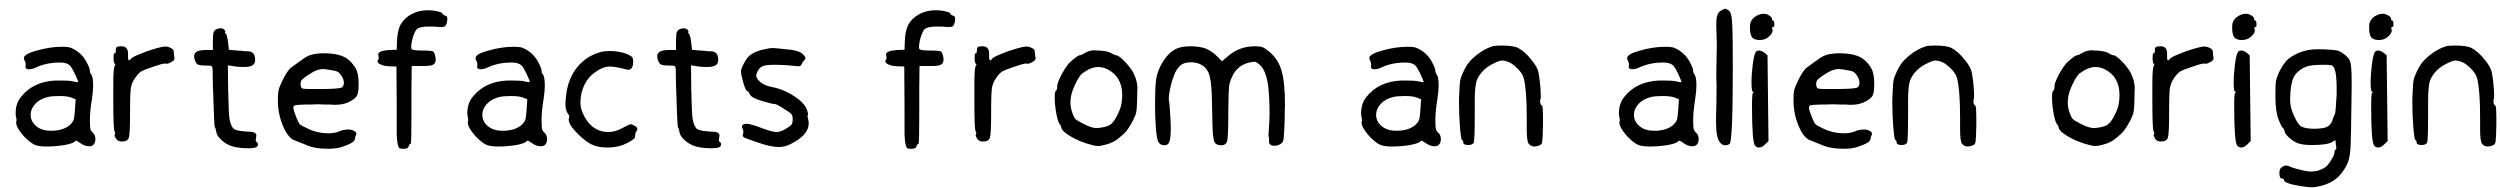 <svg width="120" height="9" viewBox="0 0 120 9" fill="none" xmlns="http://www.w3.org/2000/svg">
<path d="M3.415 4.681C3.295 4.633 3.103 4.609 2.839 4.609C2.607 4.609 2.423 4.625 2.287 4.657C2.031 4.721 1.831 4.833 1.687 4.993C1.543 5.153 1.471 5.325 1.471 5.509C1.471 5.773 1.603 5.985 1.867 6.145C2.019 6.233 2.211 6.277 2.443 6.277C2.851 6.277 3.163 6.177 3.379 5.977C3.459 5.897 3.511 5.821 3.535 5.749C3.559 5.677 3.579 5.525 3.595 5.293L3.631 4.765L3.415 4.681ZM1.147 2.785C1.147 2.657 1.355 2.537 1.771 2.425C2.195 2.305 2.595 2.245 2.971 2.245C3.195 2.245 3.347 2.265 3.427 2.305C3.755 2.449 3.999 2.677 4.159 2.989C4.263 3.181 4.315 3.317 4.315 3.397C4.315 3.469 4.335 3.525 4.375 3.565C4.439 3.645 4.471 3.825 4.471 4.105C4.471 4.289 4.451 4.509 4.411 4.765C4.347 5.149 4.315 5.485 4.315 5.773C4.315 5.981 4.323 6.121 4.339 6.193C4.355 6.257 4.395 6.317 4.459 6.373C4.539 6.445 4.579 6.545 4.579 6.673C4.579 6.785 4.551 6.873 4.495 6.937C4.447 6.993 4.375 7.021 4.279 7.021C4.135 7.021 3.991 6.969 3.847 6.865C3.711 6.761 3.631 6.729 3.607 6.769C3.567 6.841 3.399 6.905 3.103 6.961C2.807 7.009 2.515 7.033 2.227 7.033C2.059 7.033 1.923 7.021 1.819 6.997C1.627 6.965 1.403 6.813 1.147 6.541C0.899 6.261 0.775 6.041 0.775 5.881C0.775 5.873 0.775 5.861 0.775 5.845L0.787 5.821C0.803 5.789 0.795 5.705 0.763 5.569C0.755 5.545 0.751 5.501 0.751 5.437C0.751 5.125 0.835 4.865 1.003 4.657C1.395 4.161 1.951 3.897 2.671 3.865H2.911C3.191 3.865 3.379 3.877 3.475 3.901C3.547 3.917 3.607 3.929 3.655 3.937C3.711 3.945 3.743 3.945 3.751 3.937C3.751 3.897 3.695 3.757 3.583 3.517C3.495 3.341 3.427 3.225 3.379 3.169C3.331 3.113 3.259 3.069 3.163 3.037C3.091 3.013 2.995 3.001 2.875 3.001C2.443 3.001 2.059 3.081 1.723 3.241C1.603 3.297 1.491 3.325 1.387 3.325C1.275 3.325 1.219 3.281 1.219 3.193L1.231 3.169C1.231 3.153 1.231 3.141 1.231 3.133C1.239 3.061 1.227 2.997 1.195 2.941C1.163 2.885 1.147 2.833 1.147 2.785ZM5.558 2.449C5.558 2.345 5.574 2.281 5.606 2.257C5.638 2.233 5.714 2.221 5.834 2.221C6.042 2.221 6.146 2.341 6.146 2.581V2.665C6.138 2.817 6.154 2.893 6.194 2.893C6.218 2.901 6.246 2.881 6.278 2.833C6.31 2.777 6.446 2.701 6.686 2.605C6.926 2.501 7.186 2.409 7.466 2.329C7.682 2.265 7.842 2.233 7.946 2.233C8.018 2.233 8.086 2.249 8.15 2.281C8.278 2.329 8.342 2.397 8.342 2.485C8.342 2.533 8.346 2.593 8.354 2.665C8.37 2.729 8.378 2.769 8.378 2.785C8.378 2.865 8.326 2.929 8.222 2.977C8.086 3.057 7.994 3.081 7.946 3.049H7.922C7.834 3.049 7.642 3.101 7.346 3.205C7.058 3.301 6.866 3.377 6.77 3.433C6.674 3.497 6.578 3.601 6.482 3.745C6.386 3.881 6.322 4.025 6.29 4.177C6.258 4.281 6.242 4.725 6.242 5.509C6.242 6.117 6.222 6.485 6.182 6.613C6.142 6.733 6.03 6.793 5.846 6.793C5.71 6.793 5.614 6.741 5.558 6.637C5.502 6.533 5.486 6.469 5.51 6.445C5.542 6.413 5.538 6.365 5.498 6.301C5.458 6.237 5.438 5.749 5.438 4.837V4.021C5.438 3.501 5.462 3.213 5.51 3.157C5.542 3.117 5.542 3.085 5.51 3.061C5.47 3.037 5.45 2.941 5.45 2.773C5.45 2.621 5.466 2.549 5.498 2.557C5.522 2.573 5.538 2.561 5.546 2.521C5.554 2.497 5.558 2.473 5.558 2.449ZM10.41 1.393C10.482 1.369 10.542 1.357 10.59 1.357C10.67 1.357 10.734 1.385 10.782 1.441C10.822 1.489 10.83 1.521 10.806 1.537C10.798 1.545 10.794 1.553 10.794 1.561C10.802 1.569 10.818 1.589 10.842 1.621C10.882 1.661 10.918 1.805 10.95 2.053L10.986 2.389L11.358 2.425C11.414 2.425 11.482 2.429 11.562 2.437C11.642 2.445 11.714 2.453 11.778 2.461C11.842 2.461 11.886 2.461 11.91 2.461C12.022 2.469 12.102 2.501 12.15 2.557C12.206 2.613 12.238 2.709 12.246 2.845C12.254 2.989 12.206 3.089 12.102 3.145C12.022 3.193 11.878 3.217 11.67 3.217C11.486 3.217 11.314 3.201 11.154 3.169L10.938 3.133L10.95 4.273C10.966 5.089 10.99 5.577 11.022 5.737C11.07 5.985 11.146 6.141 11.25 6.205C11.362 6.269 11.618 6.309 12.018 6.325C12.21 6.333 12.306 6.397 12.306 6.517C12.306 6.525 12.302 6.537 12.294 6.553C12.294 6.569 12.294 6.585 12.294 6.601C12.262 6.713 12.27 6.785 12.318 6.817C12.374 6.849 12.394 6.897 12.378 6.961C12.37 7.017 12.33 7.057 12.258 7.081C12.186 7.105 12.078 7.117 11.934 7.117C11.534 7.117 11.226 7.069 11.01 6.973C10.85 6.901 10.71 6.805 10.59 6.685C10.47 6.565 10.402 6.453 10.386 6.349C10.37 6.229 10.346 6.149 10.314 6.109C10.298 6.085 10.282 5.853 10.266 5.413C10.25 4.965 10.234 4.509 10.218 4.045C10.21 3.581 10.206 3.337 10.206 3.313C10.198 3.233 10.178 3.185 10.146 3.169C10.114 3.153 10.014 3.145 9.846 3.145C9.662 3.145 9.538 3.125 9.474 3.085C9.418 3.045 9.37 2.953 9.33 2.809C9.322 2.777 9.318 2.737 9.318 2.689C9.318 2.497 9.502 2.401 9.87 2.401H10.218V1.981C10.218 1.765 10.23 1.621 10.254 1.549C10.278 1.477 10.33 1.425 10.41 1.393ZM16.061 3.397C15.781 3.341 15.593 3.313 15.497 3.313C15.441 3.313 15.369 3.325 15.281 3.349C15.153 3.381 14.989 3.465 14.789 3.601C14.589 3.729 14.477 3.825 14.453 3.889C14.421 3.977 14.417 4.061 14.441 4.141C14.449 4.181 14.461 4.209 14.477 4.225C14.493 4.241 14.529 4.253 14.585 4.261C14.649 4.269 14.749 4.273 14.885 4.273H15.353C15.889 4.273 16.229 4.253 16.373 4.213C16.461 4.181 16.505 4.101 16.505 3.973C16.505 3.853 16.461 3.733 16.373 3.613C16.293 3.485 16.189 3.413 16.061 3.397ZM14.981 2.617C15.165 2.577 15.349 2.557 15.533 2.557C16.101 2.557 16.505 2.665 16.745 2.881C16.857 2.977 16.961 3.101 17.057 3.253C17.161 3.421 17.213 3.673 17.213 4.009V4.105C17.213 4.345 17.181 4.517 17.117 4.621C17.053 4.717 16.913 4.817 16.697 4.921C16.513 4.993 16.325 5.029 16.133 5.029C16.109 5.029 16.061 5.029 15.989 5.029C15.925 5.021 15.873 5.017 15.833 5.017C15.777 5.017 15.685 5.017 15.557 5.017C15.429 5.009 15.325 5.005 15.245 5.005C15.165 5.005 15.057 5.009 14.921 5.017C14.793 5.017 14.705 5.017 14.657 5.017C14.385 5.025 14.221 5.037 14.165 5.053C14.109 5.069 14.081 5.109 14.081 5.173C14.081 5.245 14.129 5.401 14.225 5.641C14.289 5.801 14.345 5.909 14.393 5.965C14.449 6.013 14.573 6.081 14.765 6.169C15.069 6.321 15.401 6.397 15.761 6.397C15.961 6.397 16.129 6.369 16.265 6.313C16.409 6.249 16.557 6.217 16.709 6.217C16.813 6.217 16.905 6.237 16.985 6.277C17.065 6.317 17.105 6.365 17.105 6.421C17.105 6.445 17.101 6.461 17.093 6.469C17.069 6.517 17.049 6.585 17.033 6.673C17.033 6.793 16.821 6.921 16.397 7.057C16.229 7.113 16.009 7.141 15.737 7.141C15.297 7.141 14.933 7.073 14.645 6.937C14.437 6.849 14.277 6.785 14.165 6.745C13.949 6.681 13.757 6.453 13.589 6.061C13.421 5.669 13.337 5.249 13.337 4.801C13.337 4.585 13.349 4.425 13.373 4.321C13.397 4.217 13.461 4.061 13.565 3.853C13.717 3.533 13.861 3.325 13.997 3.229C14.037 3.197 14.113 3.141 14.225 3.061C14.345 2.973 14.429 2.913 14.477 2.881C14.653 2.745 14.821 2.657 14.981 2.617ZM19.75 4.201V5.401C19.75 6.401 19.738 6.901 19.714 6.901C19.674 6.901 19.642 6.941 19.618 7.021C19.594 7.101 19.522 7.141 19.402 7.141H19.342C19.262 7.141 19.206 7.133 19.174 7.117C19.142 7.093 19.114 7.029 19.09 6.925C19.066 6.821 19.05 6.657 19.042 6.433C19.042 6.209 19.042 5.901 19.042 5.509C19.042 5.341 19.042 5.209 19.042 5.113L19.03 3.193L18.67 3.181C18.51 3.173 18.378 3.145 18.274 3.097C18.17 3.049 18.118 2.997 18.118 2.941C18.118 2.933 18.126 2.913 18.142 2.881C18.182 2.841 18.19 2.777 18.166 2.689C18.158 2.673 18.154 2.649 18.154 2.617C18.154 2.497 18.326 2.425 18.67 2.401L19.042 2.389L19.054 2.041C19.062 1.673 19.118 1.389 19.222 1.189C19.334 0.981 19.514 0.809 19.762 0.673C19.994 0.553 20.246 0.493 20.518 0.493C20.718 0.493 20.89 0.513 21.034 0.553C21.178 0.585 21.25 0.625 21.25 0.673C21.25 0.697 21.294 0.725 21.382 0.757C21.462 0.773 21.49 0.849 21.466 0.985C21.45 1.105 21.422 1.189 21.382 1.237C21.35 1.277 21.29 1.297 21.202 1.297H21.118C20.982 1.281 20.81 1.273 20.602 1.273C20.29 1.273 20.09 1.317 20.002 1.405C19.946 1.461 19.886 1.585 19.822 1.777C19.766 1.969 19.738 2.129 19.738 2.257C19.738 2.297 19.742 2.325 19.75 2.341C19.766 2.397 19.93 2.425 20.242 2.425C20.562 2.425 20.746 2.441 20.794 2.473C20.834 2.505 20.87 2.593 20.902 2.737C20.91 2.769 20.914 2.813 20.914 2.869C20.914 2.981 20.87 3.061 20.782 3.109C20.702 3.149 20.55 3.169 20.326 3.169H20.23H19.762L19.75 4.201ZM25.095 4.681C24.975 4.633 24.783 4.609 24.519 4.609C24.287 4.609 24.103 4.625 23.967 4.657C23.711 4.721 23.511 4.833 23.367 4.993C23.223 5.153 23.151 5.325 23.151 5.509C23.151 5.773 23.283 5.985 23.547 6.145C23.699 6.233 23.891 6.277 24.123 6.277C24.531 6.277 24.843 6.177 25.059 5.977C25.139 5.897 25.191 5.821 25.215 5.749C25.239 5.677 25.259 5.525 25.275 5.293L25.311 4.765L25.095 4.681ZM22.827 2.785C22.827 2.657 23.035 2.537 23.451 2.425C23.875 2.305 24.275 2.245 24.651 2.245C24.875 2.245 25.027 2.265 25.107 2.305C25.435 2.449 25.679 2.677 25.839 2.989C25.943 3.181 25.995 3.317 25.995 3.397C25.995 3.469 26.015 3.525 26.055 3.565C26.119 3.645 26.151 3.825 26.151 4.105C26.151 4.289 26.131 4.509 26.091 4.765C26.027 5.149 25.995 5.485 25.995 5.773C25.995 5.981 26.003 6.121 26.019 6.193C26.035 6.257 26.075 6.317 26.139 6.373C26.219 6.445 26.259 6.545 26.259 6.673C26.259 6.785 26.231 6.873 26.175 6.937C26.127 6.993 26.055 7.021 25.959 7.021C25.815 7.021 25.671 6.969 25.527 6.865C25.391 6.761 25.311 6.729 25.287 6.769C25.247 6.841 25.079 6.905 24.783 6.961C24.487 7.009 24.195 7.033 23.907 7.033C23.739 7.033 23.603 7.021 23.499 6.997C23.307 6.965 23.083 6.813 22.827 6.541C22.579 6.261 22.455 6.041 22.455 5.881C22.455 5.873 22.455 5.861 22.455 5.845L22.467 5.821C22.483 5.789 22.475 5.705 22.443 5.569C22.435 5.545 22.431 5.501 22.431 5.437C22.431 5.125 22.515 4.865 22.683 4.657C23.075 4.161 23.631 3.897 24.351 3.865H24.591C24.871 3.865 25.059 3.877 25.155 3.901C25.227 3.917 25.287 3.929 25.335 3.937C25.391 3.945 25.423 3.945 25.431 3.937C25.431 3.897 25.375 3.757 25.263 3.517C25.175 3.341 25.107 3.225 25.059 3.169C25.011 3.113 24.939 3.069 24.843 3.037C24.771 3.013 24.675 3.001 24.555 3.001C24.123 3.001 23.739 3.081 23.403 3.241C23.283 3.297 23.171 3.325 23.067 3.325C22.955 3.325 22.899 3.281 22.899 3.193L22.911 3.169C22.911 3.153 22.911 3.141 22.911 3.133C22.919 3.061 22.907 2.997 22.875 2.941C22.843 2.885 22.827 2.833 22.827 2.785ZM28.833 2.497C28.937 2.465 29.081 2.449 29.265 2.449C29.585 2.449 29.873 2.501 30.129 2.605C30.249 2.661 30.321 2.709 30.345 2.749C30.377 2.781 30.393 2.845 30.393 2.941C30.393 3.213 30.313 3.349 30.153 3.349C30.145 3.349 30.133 3.349 30.117 3.349C30.101 3.341 30.089 3.337 30.081 3.337C29.721 3.241 29.453 3.193 29.277 3.193C29.053 3.193 28.809 3.289 28.545 3.481C28.337 3.625 28.169 3.829 28.041 4.093C27.921 4.357 27.861 4.625 27.861 4.897C27.861 5.073 27.889 5.229 27.945 5.365C28.065 5.669 28.233 5.909 28.449 6.085C28.673 6.253 28.921 6.337 29.193 6.337C29.425 6.337 29.653 6.273 29.877 6.145C30.093 6.025 30.229 5.965 30.285 5.965C30.325 5.965 30.397 5.997 30.501 6.061C30.597 6.125 30.621 6.193 30.573 6.265C30.517 6.321 30.489 6.405 30.489 6.517C30.489 6.581 30.465 6.633 30.417 6.673C30.377 6.713 30.281 6.773 30.129 6.853C29.849 7.005 29.517 7.081 29.133 7.081C28.917 7.081 28.725 7.053 28.557 6.997C28.309 6.917 28.037 6.729 27.741 6.433C27.445 6.137 27.297 5.905 27.297 5.737C27.297 5.705 27.301 5.685 27.309 5.677C27.341 5.605 27.329 5.537 27.273 5.473C27.185 5.369 27.141 5.209 27.141 4.993C27.141 4.873 27.153 4.729 27.177 4.561C27.233 4.049 27.405 3.609 27.693 3.241C27.989 2.873 28.369 2.625 28.833 2.497ZM32.64 1.393C32.712 1.369 32.772 1.357 32.82 1.357C32.9 1.357 32.964 1.385 33.012 1.441C33.052 1.489 33.06 1.521 33.036 1.537C33.028 1.545 33.024 1.553 33.024 1.561C33.032 1.569 33.048 1.589 33.072 1.621C33.112 1.661 33.148 1.805 33.18 2.053L33.216 2.389L33.588 2.425C33.644 2.425 33.712 2.429 33.792 2.437C33.872 2.445 33.944 2.453 34.008 2.461C34.072 2.461 34.116 2.461 34.14 2.461C34.252 2.469 34.332 2.501 34.38 2.557C34.436 2.613 34.468 2.709 34.476 2.845C34.484 2.989 34.436 3.089 34.332 3.145C34.252 3.193 34.108 3.217 33.9 3.217C33.716 3.217 33.544 3.201 33.384 3.169L33.168 3.133L33.18 4.273C33.196 5.089 33.22 5.577 33.252 5.737C33.3 5.985 33.376 6.141 33.48 6.205C33.592 6.269 33.848 6.309 34.248 6.325C34.44 6.333 34.536 6.397 34.536 6.517C34.536 6.525 34.532 6.537 34.524 6.553C34.524 6.569 34.524 6.585 34.524 6.601C34.492 6.713 34.5 6.785 34.548 6.817C34.604 6.849 34.624 6.897 34.608 6.961C34.6 7.017 34.56 7.057 34.488 7.081C34.416 7.105 34.308 7.117 34.164 7.117C33.764 7.117 33.456 7.069 33.24 6.973C33.08 6.901 32.94 6.805 32.82 6.685C32.7 6.565 32.632 6.453 32.616 6.349C32.6 6.229 32.576 6.149 32.544 6.109C32.528 6.085 32.512 5.853 32.496 5.413C32.48 4.965 32.464 4.509 32.448 4.045C32.44 3.581 32.436 3.337 32.436 3.313C32.428 3.233 32.408 3.185 32.376 3.169C32.344 3.153 32.244 3.145 32.076 3.145C31.892 3.145 31.768 3.125 31.704 3.085C31.648 3.045 31.6 2.953 31.56 2.809C31.552 2.777 31.548 2.737 31.548 2.689C31.548 2.497 31.732 2.401 32.1 2.401H32.448V1.981C32.448 1.765 32.46 1.621 32.484 1.549C32.508 1.477 32.56 1.425 32.64 1.393ZM36.539 2.401C36.787 2.337 36.975 2.305 37.103 2.305C37.159 2.305 37.367 2.325 37.727 2.365C38.175 2.397 38.459 2.489 38.579 2.641C38.635 2.705 38.663 2.753 38.663 2.785C38.663 2.817 38.639 2.857 38.591 2.905C38.551 2.945 38.519 2.993 38.495 3.049C38.479 3.097 38.455 3.133 38.423 3.157C38.399 3.173 38.355 3.181 38.291 3.181C38.267 3.181 38.191 3.173 38.063 3.157C37.807 3.125 37.511 3.109 37.175 3.109C36.879 3.109 36.679 3.137 36.575 3.193C36.471 3.241 36.387 3.349 36.323 3.517C36.307 3.549 36.299 3.589 36.299 3.637C36.299 3.709 36.351 3.797 36.455 3.901C36.591 4.037 36.791 4.129 37.055 4.177C37.431 4.249 37.787 4.397 38.123 4.621C38.459 4.837 38.663 5.057 38.735 5.281C38.791 5.433 38.803 5.517 38.771 5.533C38.755 5.549 38.763 5.617 38.795 5.737C38.811 5.817 38.819 5.877 38.819 5.917C38.819 6.293 38.531 6.625 37.955 6.913C37.779 7.009 37.583 7.057 37.367 7.057C37.103 7.057 36.739 6.973 36.275 6.805C35.995 6.709 35.819 6.645 35.747 6.613C35.683 6.581 35.651 6.545 35.651 6.505V6.481C35.659 6.465 35.663 6.453 35.663 6.445C35.695 6.341 35.687 6.253 35.639 6.181C35.623 6.133 35.615 6.105 35.615 6.097C35.615 5.993 35.691 5.941 35.843 5.941C35.891 5.941 35.931 5.945 35.963 5.953C36.163 6.001 36.395 6.077 36.659 6.181C36.947 6.285 37.151 6.337 37.271 6.337C37.423 6.337 37.599 6.269 37.799 6.133C37.911 6.061 37.979 6.005 38.003 5.965C38.035 5.917 38.051 5.837 38.051 5.725C38.051 5.613 38.031 5.533 37.991 5.485C37.959 5.437 37.851 5.357 37.667 5.245C37.411 5.077 37.251 4.993 37.187 4.993C37.099 4.993 36.899 4.945 36.587 4.849C36.251 4.753 36.055 4.649 35.999 4.537C35.951 4.433 35.915 4.381 35.891 4.381C35.811 4.381 35.719 4.161 35.615 3.721C35.583 3.601 35.567 3.505 35.567 3.433C35.567 3.361 35.595 3.269 35.651 3.157C35.763 2.917 35.879 2.749 35.999 2.653C36.127 2.549 36.307 2.465 36.539 2.401ZM44.125 4.201V5.401C44.125 6.401 44.113 6.901 44.089 6.901C44.049 6.901 44.017 6.941 43.993 7.021C43.969 7.101 43.897 7.141 43.777 7.141H43.717C43.637 7.141 43.581 7.133 43.549 7.117C43.517 7.093 43.489 7.029 43.465 6.925C43.441 6.821 43.425 6.657 43.417 6.433C43.417 6.209 43.417 5.901 43.417 5.509C43.417 5.341 43.417 5.209 43.417 5.113L43.405 3.193L43.045 3.181C42.885 3.173 42.753 3.145 42.649 3.097C42.545 3.049 42.493 2.997 42.493 2.941C42.493 2.933 42.501 2.913 42.517 2.881C42.557 2.841 42.565 2.777 42.541 2.689C42.533 2.673 42.529 2.649 42.529 2.617C42.529 2.497 42.701 2.425 43.045 2.401L43.417 2.389L43.429 2.041C43.437 1.673 43.493 1.389 43.597 1.189C43.709 0.981 43.889 0.809 44.137 0.673C44.369 0.553 44.621 0.493 44.893 0.493C45.093 0.493 45.265 0.513 45.409 0.553C45.553 0.585 45.625 0.625 45.625 0.673C45.625 0.697 45.669 0.725 45.757 0.757C45.837 0.773 45.865 0.849 45.841 0.985C45.825 1.105 45.797 1.189 45.757 1.237C45.725 1.277 45.665 1.297 45.577 1.297H45.493C45.357 1.281 45.185 1.273 44.977 1.273C44.665 1.273 44.465 1.317 44.377 1.405C44.321 1.461 44.261 1.585 44.197 1.777C44.141 1.969 44.113 2.129 44.113 2.257C44.113 2.297 44.117 2.325 44.125 2.341C44.141 2.397 44.305 2.425 44.617 2.425C44.937 2.425 45.121 2.441 45.169 2.473C45.209 2.505 45.245 2.593 45.277 2.737C45.285 2.769 45.289 2.813 45.289 2.869C45.289 2.981 45.245 3.061 45.157 3.109C45.077 3.149 44.925 3.169 44.701 3.169H44.605H44.137L44.125 4.201ZM46.89 2.449C46.89 2.345 46.906 2.281 46.938 2.257C46.97 2.233 47.046 2.221 47.166 2.221C47.374 2.221 47.478 2.341 47.478 2.581V2.665C47.47 2.817 47.486 2.893 47.526 2.893C47.55 2.901 47.578 2.881 47.61 2.833C47.642 2.777 47.778 2.701 48.018 2.605C48.258 2.501 48.518 2.409 48.798 2.329C49.014 2.265 49.174 2.233 49.278 2.233C49.35 2.233 49.418 2.249 49.482 2.281C49.61 2.329 49.674 2.397 49.674 2.485C49.674 2.533 49.678 2.593 49.686 2.665C49.702 2.729 49.71 2.769 49.71 2.785C49.71 2.865 49.658 2.929 49.554 2.977C49.418 3.057 49.326 3.081 49.278 3.049H49.254C49.166 3.049 48.974 3.101 48.678 3.205C48.39 3.301 48.198 3.377 48.102 3.433C48.006 3.497 47.91 3.601 47.814 3.745C47.718 3.881 47.654 4.025 47.622 4.177C47.59 4.281 47.574 4.725 47.574 5.509C47.574 6.117 47.554 6.485 47.514 6.613C47.474 6.733 47.362 6.793 47.178 6.793C47.042 6.793 46.946 6.741 46.89 6.637C46.834 6.533 46.818 6.469 46.842 6.445C46.874 6.413 46.87 6.365 46.83 6.301C46.79 6.237 46.77 5.749 46.77 4.837V4.021C46.77 3.501 46.794 3.213 46.842 3.157C46.874 3.117 46.874 3.085 46.842 3.061C46.802 3.037 46.782 2.941 46.782 2.773C46.782 2.621 46.798 2.549 46.83 2.557C46.854 2.573 46.87 2.561 46.878 2.521C46.886 2.497 46.89 2.473 46.89 2.449ZM53.158 3.325C53.014 3.253 52.866 3.217 52.714 3.217C52.482 3.217 52.23 3.317 51.958 3.517C51.862 3.589 51.746 3.765 51.61 4.045C51.482 4.317 51.41 4.545 51.394 4.729C51.386 4.777 51.382 4.845 51.382 4.933C51.382 5.085 51.41 5.241 51.466 5.401C51.522 5.561 51.574 5.665 51.622 5.713C51.67 5.761 51.802 5.841 52.018 5.953C52.274 6.081 52.47 6.145 52.606 6.145C52.686 6.145 52.75 6.141 52.798 6.133C53.038 6.101 53.206 6.049 53.302 5.977C53.406 5.905 53.51 5.765 53.614 5.557C53.726 5.349 53.798 5.157 53.83 4.981C53.854 4.821 53.866 4.681 53.866 4.561C53.866 3.977 53.63 3.565 53.158 3.325ZM52.114 2.521C52.25 2.449 52.39 2.413 52.534 2.413C52.55 2.413 52.582 2.417 52.63 2.425C52.678 2.425 52.714 2.425 52.738 2.425C53.026 2.441 53.222 2.481 53.326 2.545C53.454 2.617 53.538 2.653 53.578 2.653C53.658 2.653 53.798 2.757 53.998 2.965C54.198 3.173 54.338 3.361 54.418 3.529C54.538 3.777 54.598 4.017 54.598 4.249C54.598 4.281 54.594 4.345 54.586 4.441C54.586 4.537 54.586 4.617 54.586 4.681C54.578 5.033 54.562 5.269 54.538 5.389C54.514 5.501 54.458 5.641 54.37 5.809C54.242 6.041 54.142 6.201 54.07 6.289C53.998 6.377 53.878 6.489 53.71 6.625C53.534 6.777 53.314 6.885 53.05 6.949C52.906 6.989 52.786 7.009 52.69 7.009C52.602 7.009 52.426 6.969 52.162 6.889C51.882 6.801 51.614 6.681 51.358 6.529C51.102 6.369 50.966 6.241 50.95 6.145C50.934 6.065 50.914 6.013 50.89 5.989C50.826 5.941 50.766 5.773 50.71 5.485C50.654 5.189 50.626 4.921 50.626 4.681C50.626 4.481 50.646 4.373 50.686 4.357C50.726 4.333 50.746 4.261 50.746 4.141C50.738 4.045 50.81 3.853 50.962 3.565C51.122 3.277 51.254 3.085 51.358 2.989C51.606 2.765 51.762 2.653 51.826 2.653C51.874 2.653 51.97 2.609 52.114 2.521ZM56.486 2.329C56.654 2.257 56.873 2.221 57.145 2.221C57.394 2.221 57.626 2.253 57.842 2.317C58.05 2.397 58.237 2.521 58.406 2.689L58.657 2.941L58.934 2.701C59.301 2.381 59.733 2.221 60.23 2.221C60.389 2.221 60.505 2.233 60.578 2.257C60.65 2.281 60.742 2.337 60.853 2.425C61.166 2.657 61.382 2.965 61.502 3.349C61.621 3.733 61.681 4.305 61.681 5.065C61.681 5.113 61.678 5.197 61.669 5.317C61.669 5.429 61.669 5.517 61.669 5.581C61.654 6.109 61.638 6.445 61.621 6.589C61.614 6.725 61.581 6.817 61.526 6.865C61.429 6.953 61.313 6.997 61.178 6.997C61.002 6.997 60.913 6.929 60.913 6.793C60.913 6.657 60.91 6.585 60.901 6.577C60.894 6.569 60.889 6.533 60.889 6.469C60.889 6.413 60.898 6.281 60.913 6.073C60.929 5.849 60.938 5.633 60.938 5.425C60.938 4.961 60.917 4.541 60.877 4.165C60.822 3.709 60.706 3.377 60.529 3.169C60.394 3.033 60.289 2.965 60.218 2.965C60.169 2.965 60.13 2.969 60.097 2.977C59.642 3.041 59.322 3.277 59.138 3.685C59.057 3.861 59.01 4.021 58.993 4.165C58.977 4.309 58.965 4.721 58.958 5.401C58.958 6.137 58.941 6.585 58.91 6.745C58.877 6.897 58.782 6.973 58.621 6.973C58.51 6.973 58.417 6.945 58.346 6.889C58.266 6.841 58.218 6.585 58.202 6.121C58.194 5.657 58.181 5.153 58.166 4.609C58.15 4.057 58.097 3.685 58.01 3.493C57.865 3.173 57.593 3.005 57.194 2.989C57.002 2.989 56.858 3.017 56.761 3.073C56.666 3.121 56.569 3.217 56.474 3.361C56.394 3.489 56.309 3.709 56.221 4.021C56.142 4.333 56.102 4.573 56.102 4.741C56.102 4.805 56.105 4.845 56.114 4.861C56.13 4.901 56.154 5.201 56.185 5.761C56.194 5.873 56.197 6.017 56.197 6.193C56.197 6.489 56.173 6.693 56.126 6.805C56.086 6.917 56.014 6.973 55.91 6.973C55.758 6.973 55.654 6.917 55.597 6.805C55.541 6.685 55.502 6.441 55.477 6.073C55.453 5.761 55.441 5.401 55.441 4.993C55.441 4.497 55.458 4.121 55.489 3.865C55.522 3.561 55.633 3.257 55.825 2.953C56.026 2.641 56.245 2.433 56.486 2.329ZM67.997 4.681C67.877 4.633 67.685 4.609 67.421 4.609C67.189 4.609 67.005 4.625 66.869 4.657C66.613 4.721 66.413 4.833 66.269 4.993C66.125 5.153 66.053 5.325 66.053 5.509C66.053 5.773 66.185 5.985 66.449 6.145C66.601 6.233 66.793 6.277 67.025 6.277C67.433 6.277 67.745 6.177 67.961 5.977C68.041 5.897 68.093 5.821 68.117 5.749C68.141 5.677 68.161 5.525 68.177 5.293L68.213 4.765L67.997 4.681ZM65.729 2.785C65.729 2.657 65.937 2.537 66.353 2.425C66.777 2.305 67.177 2.245 67.553 2.245C67.777 2.245 67.929 2.265 68.009 2.305C68.337 2.449 68.581 2.677 68.741 2.989C68.845 3.181 68.897 3.317 68.897 3.397C68.897 3.469 68.917 3.525 68.957 3.565C69.021 3.645 69.053 3.825 69.053 4.105C69.053 4.289 69.033 4.509 68.993 4.765C68.929 5.149 68.897 5.485 68.897 5.773C68.897 5.981 68.905 6.121 68.921 6.193C68.937 6.257 68.977 6.317 69.041 6.373C69.121 6.445 69.161 6.545 69.161 6.673C69.161 6.785 69.133 6.873 69.077 6.937C69.029 6.993 68.957 7.021 68.861 7.021C68.717 7.021 68.573 6.969 68.429 6.865C68.293 6.761 68.213 6.729 68.189 6.769C68.149 6.841 67.981 6.905 67.685 6.961C67.389 7.009 67.097 7.033 66.809 7.033C66.641 7.033 66.505 7.021 66.401 6.997C66.209 6.965 65.985 6.813 65.729 6.541C65.481 6.261 65.357 6.041 65.357 5.881C65.357 5.873 65.357 5.861 65.357 5.845L65.369 5.821C65.385 5.789 65.377 5.705 65.345 5.569C65.337 5.545 65.333 5.501 65.333 5.437C65.333 5.125 65.417 4.865 65.585 4.657C65.977 4.161 66.533 3.897 67.253 3.865H67.493C67.773 3.865 67.961 3.877 68.057 3.901C68.129 3.917 68.189 3.929 68.237 3.937C68.293 3.945 68.325 3.945 68.333 3.937C68.333 3.897 68.277 3.757 68.165 3.517C68.077 3.341 68.009 3.225 67.961 3.169C67.913 3.113 67.841 3.069 67.745 3.037C67.673 3.013 67.577 3.001 67.457 3.001C67.025 3.001 66.641 3.081 66.305 3.241C66.185 3.297 66.073 3.325 65.969 3.325C65.857 3.325 65.801 3.281 65.801 3.193L65.813 3.169C65.813 3.153 65.813 3.141 65.813 3.133C65.821 3.061 65.809 2.997 65.777 2.941C65.745 2.885 65.729 2.833 65.729 2.785ZM71.604 2.233C71.7 2.201 71.852 2.185 72.06 2.185C72.444 2.185 72.716 2.225 72.876 2.305C73.084 2.417 73.288 2.597 73.488 2.845C73.696 3.093 73.816 3.305 73.848 3.481C73.92 3.897 73.956 4.273 73.956 4.609C73.956 4.705 73.952 4.757 73.944 4.765C73.92 4.797 73.916 4.857 73.932 4.945C73.956 5.025 73.984 5.065 74.016 5.065C74.048 5.065 74.064 5.301 74.064 5.773V5.977C74.056 6.433 74.044 6.705 74.028 6.793C74.02 6.881 73.98 6.941 73.908 6.973C73.804 7.013 73.72 7.033 73.656 7.033C73.536 7.033 73.44 6.985 73.368 6.889C73.312 6.801 73.284 6.565 73.284 6.181V5.881V5.653C73.284 4.757 73.236 4.125 73.14 3.757C73.1 3.597 72.992 3.433 72.816 3.265C72.64 3.089 72.472 2.981 72.312 2.941C72.224 2.917 72.156 2.905 72.108 2.905C72.02 2.905 71.888 2.949 71.712 3.037C71.32 3.221 71.048 3.485 70.896 3.829C70.824 4.005 70.788 4.345 70.788 4.849V5.437C70.788 6.317 70.772 6.789 70.74 6.853C70.692 6.925 70.604 6.961 70.476 6.961C70.316 6.961 70.236 6.917 70.236 6.829C70.236 6.773 70.216 6.737 70.176 6.721C70.144 6.705 70.112 6.505 70.08 6.121C70.048 5.729 70.032 5.353 70.032 4.993V4.753C70.048 4.281 70.068 3.981 70.092 3.853C70.116 3.717 70.2 3.513 70.344 3.241C70.448 3.041 70.62 2.845 70.86 2.653C71.1 2.461 71.348 2.321 71.604 2.233ZM80.372 4.681C80.252 4.633 80.06 4.609 79.796 4.609C79.564 4.609 79.38 4.625 79.244 4.657C78.988 4.721 78.788 4.833 78.644 4.993C78.5 5.153 78.428 5.325 78.428 5.509C78.428 5.773 78.56 5.985 78.824 6.145C78.976 6.233 79.168 6.277 79.4 6.277C79.808 6.277 80.12 6.177 80.336 5.977C80.416 5.897 80.468 5.821 80.492 5.749C80.516 5.677 80.536 5.525 80.552 5.293L80.588 4.765L80.372 4.681ZM78.104 2.785C78.104 2.657 78.312 2.537 78.728 2.425C79.152 2.305 79.552 2.245 79.928 2.245C80.152 2.245 80.304 2.265 80.384 2.305C80.712 2.449 80.956 2.677 81.116 2.989C81.22 3.181 81.272 3.317 81.272 3.397C81.272 3.469 81.292 3.525 81.332 3.565C81.396 3.645 81.428 3.825 81.428 4.105C81.428 4.289 81.408 4.509 81.368 4.765C81.304 5.149 81.272 5.485 81.272 5.773C81.272 5.981 81.28 6.121 81.296 6.193C81.312 6.257 81.352 6.317 81.416 6.373C81.496 6.445 81.536 6.545 81.536 6.673C81.536 6.785 81.508 6.873 81.452 6.937C81.404 6.993 81.332 7.021 81.236 7.021C81.092 7.021 80.948 6.969 80.804 6.865C80.668 6.761 80.588 6.729 80.564 6.769C80.524 6.841 80.356 6.905 80.06 6.961C79.764 7.009 79.472 7.033 79.184 7.033C79.016 7.033 78.88 7.021 78.776 6.997C78.584 6.965 78.36 6.813 78.104 6.541C77.856 6.261 77.732 6.041 77.732 5.881C77.732 5.873 77.732 5.861 77.732 5.845L77.744 5.821C77.76 5.789 77.752 5.705 77.72 5.569C77.712 5.545 77.708 5.501 77.708 5.437C77.708 5.125 77.792 4.865 77.96 4.657C78.352 4.161 78.908 3.897 79.628 3.865H79.868C80.148 3.865 80.336 3.877 80.432 3.901C80.504 3.917 80.564 3.929 80.612 3.937C80.668 3.945 80.7 3.945 80.708 3.937C80.708 3.897 80.652 3.757 80.54 3.517C80.452 3.341 80.384 3.225 80.336 3.169C80.288 3.113 80.216 3.069 80.12 3.037C80.048 3.013 79.952 3.001 79.832 3.001C79.4 3.001 79.016 3.081 78.68 3.241C78.56 3.297 78.448 3.325 78.344 3.325C78.232 3.325 78.176 3.281 78.176 3.193L78.188 3.169C78.188 3.153 78.188 3.141 78.188 3.133C78.196 3.061 78.184 2.997 78.152 2.941C78.12 2.885 78.104 2.833 78.104 2.785ZM82.575 0.529C82.687 0.457 82.767 0.421 82.815 0.421C82.847 0.421 82.903 0.449 82.983 0.505C83.071 0.569 83.123 0.753 83.139 1.057C83.163 1.353 83.175 2.057 83.175 3.169C83.175 5.593 83.123 6.841 83.019 6.913C82.955 6.953 82.891 6.973 82.827 6.973C82.715 6.973 82.631 6.933 82.575 6.853C82.439 6.709 82.371 6.389 82.371 5.893V5.617C82.387 5.137 82.395 4.613 82.395 4.045C82.395 3.981 82.391 3.893 82.383 3.781C82.383 3.661 82.383 3.573 82.383 3.517C82.383 3.341 82.387 3.105 82.395 2.809C82.403 2.505 82.407 2.281 82.407 2.137C82.407 1.985 82.399 1.701 82.383 1.285V1.081C82.383 0.801 82.447 0.617 82.575 0.529ZM84.384 0.721C84.48 0.681 84.564 0.661 84.636 0.661C84.748 0.661 84.844 0.689 84.924 0.745C85.012 0.793 85.056 0.853 85.056 0.925C85.056 0.965 85.072 0.985 85.104 0.985C85.144 0.985 85.164 1.037 85.164 1.141C85.18 1.245 85.16 1.297 85.104 1.297C85.056 1.297 85.048 1.341 85.08 1.429C85.104 1.517 85.052 1.621 84.924 1.741C84.804 1.861 84.652 1.921 84.468 1.921C84.3 1.921 84.18 1.881 84.108 1.801C84.036 1.713 84 1.565 84 1.357V1.237C84.008 1.013 84.136 0.841 84.384 0.721ZM84.276 2.497C84.308 2.449 84.36 2.425 84.432 2.425C84.512 2.425 84.6 2.461 84.696 2.533L84.84 2.653C84.848 3.109 84.856 3.797 84.864 4.717C84.872 5.629 84.88 6.313 84.888 6.769L84.732 6.925C84.628 7.029 84.528 7.081 84.432 7.081C84.352 7.081 84.288 7.049 84.24 6.985C84.144 6.873 84.096 6.237 84.096 5.077C84.096 4.685 84.112 4.477 84.144 4.453C84.2 4.421 84.2 4.405 84.144 4.405C84.096 4.405 84.072 4.257 84.072 3.961C84.072 3.689 84.092 3.401 84.132 3.097C84.172 2.785 84.22 2.585 84.276 2.497ZM88.811 3.397C88.531 3.341 88.343 3.313 88.247 3.313C88.191 3.313 88.119 3.325 88.031 3.349C87.903 3.381 87.739 3.465 87.539 3.601C87.339 3.729 87.227 3.825 87.203 3.889C87.171 3.977 87.167 4.061 87.191 4.141C87.199 4.181 87.211 4.209 87.227 4.225C87.243 4.241 87.279 4.253 87.335 4.261C87.399 4.269 87.499 4.273 87.635 4.273H88.103C88.639 4.273 88.979 4.253 89.123 4.213C89.211 4.181 89.255 4.101 89.255 3.973C89.255 3.853 89.211 3.733 89.123 3.613C89.043 3.485 88.939 3.413 88.811 3.397ZM87.731 2.617C87.915 2.577 88.099 2.557 88.283 2.557C88.851 2.557 89.255 2.665 89.495 2.881C89.607 2.977 89.711 3.101 89.807 3.253C89.911 3.421 89.963 3.673 89.963 4.009V4.105C89.963 4.345 89.931 4.517 89.867 4.621C89.803 4.717 89.663 4.817 89.447 4.921C89.263 4.993 89.075 5.029 88.883 5.029C88.859 5.029 88.811 5.029 88.739 5.029C88.675 5.021 88.623 5.017 88.583 5.017C88.527 5.017 88.435 5.017 88.307 5.017C88.179 5.009 88.075 5.005 87.995 5.005C87.915 5.005 87.807 5.009 87.671 5.017C87.543 5.017 87.455 5.017 87.407 5.017C87.135 5.025 86.971 5.037 86.915 5.053C86.859 5.069 86.831 5.109 86.831 5.173C86.831 5.245 86.879 5.401 86.975 5.641C87.039 5.801 87.095 5.909 87.143 5.965C87.199 6.013 87.323 6.081 87.515 6.169C87.819 6.321 88.151 6.397 88.511 6.397C88.711 6.397 88.879 6.369 89.015 6.313C89.159 6.249 89.307 6.217 89.459 6.217C89.563 6.217 89.655 6.237 89.735 6.277C89.815 6.317 89.855 6.365 89.855 6.421C89.855 6.445 89.851 6.461 89.843 6.469C89.819 6.517 89.799 6.585 89.783 6.673C89.783 6.793 89.571 6.921 89.147 7.057C88.979 7.113 88.759 7.141 88.487 7.141C88.047 7.141 87.683 7.073 87.395 6.937C87.187 6.849 87.027 6.785 86.915 6.745C86.699 6.681 86.507 6.453 86.339 6.061C86.171 5.669 86.087 5.249 86.087 4.801C86.087 4.585 86.099 4.425 86.123 4.321C86.147 4.217 86.211 4.061 86.315 3.853C86.467 3.533 86.611 3.325 86.747 3.229C86.787 3.197 86.863 3.141 86.975 3.061C87.095 2.973 87.179 2.913 87.227 2.881C87.403 2.745 87.571 2.657 87.731 2.617ZM92.404 2.233C92.5 2.201 92.652 2.185 92.86 2.185C93.244 2.185 93.516 2.225 93.676 2.305C93.884 2.417 94.088 2.597 94.288 2.845C94.496 3.093 94.616 3.305 94.648 3.481C94.72 3.897 94.756 4.273 94.756 4.609C94.756 4.705 94.752 4.757 94.744 4.765C94.72 4.797 94.716 4.857 94.732 4.945C94.756 5.025 94.784 5.065 94.816 5.065C94.848 5.065 94.864 5.301 94.864 5.773V5.977C94.856 6.433 94.844 6.705 94.828 6.793C94.82 6.881 94.78 6.941 94.708 6.973C94.604 7.013 94.52 7.033 94.456 7.033C94.336 7.033 94.24 6.985 94.168 6.889C94.112 6.801 94.084 6.565 94.084 6.181V5.881V5.653C94.084 4.757 94.036 4.125 93.94 3.757C93.9 3.597 93.792 3.433 93.616 3.265C93.44 3.089 93.272 2.981 93.112 2.941C93.024 2.917 92.956 2.905 92.908 2.905C92.82 2.905 92.688 2.949 92.512 3.037C92.12 3.221 91.848 3.485 91.696 3.829C91.624 4.005 91.588 4.345 91.588 4.849V5.437C91.588 6.317 91.572 6.789 91.54 6.853C91.492 6.925 91.404 6.961 91.276 6.961C91.116 6.961 91.036 6.917 91.036 6.829C91.036 6.773 91.016 6.737 90.976 6.721C90.944 6.705 90.912 6.505 90.88 6.121C90.848 5.729 90.832 5.353 90.832 4.993V4.753C90.848 4.281 90.868 3.981 90.892 3.853C90.916 3.717 91 3.513 91.144 3.241C91.248 3.041 91.42 2.845 91.66 2.653C91.9 2.461 92.148 2.321 92.404 2.233ZM101.029 3.325C100.885 3.253 100.737 3.217 100.585 3.217C100.353 3.217 100.101 3.317 99.829 3.517C99.733 3.589 99.617 3.765 99.481 4.045C99.353 4.317 99.281 4.545 99.265 4.729C99.257 4.777 99.253 4.845 99.253 4.933C99.253 5.085 99.281 5.241 99.337 5.401C99.393 5.561 99.445 5.665 99.493 5.713C99.541 5.761 99.673 5.841 99.889 5.953C100.145 6.081 100.341 6.145 100.477 6.145C100.557 6.145 100.621 6.141 100.669 6.133C100.909 6.101 101.077 6.049 101.173 5.977C101.277 5.905 101.381 5.765 101.485 5.557C101.597 5.349 101.669 5.157 101.701 4.981C101.725 4.821 101.737 4.681 101.737 4.561C101.737 3.977 101.501 3.565 101.029 3.325ZM99.985 2.521C100.121 2.449 100.261 2.413 100.405 2.413C100.421 2.413 100.453 2.417 100.501 2.425C100.549 2.425 100.585 2.425 100.609 2.425C100.897 2.441 101.093 2.481 101.197 2.545C101.325 2.617 101.409 2.653 101.449 2.653C101.529 2.653 101.669 2.757 101.869 2.965C102.069 3.173 102.209 3.361 102.289 3.529C102.409 3.777 102.469 4.017 102.469 4.249C102.469 4.281 102.465 4.345 102.457 4.441C102.457 4.537 102.457 4.617 102.457 4.681C102.449 5.033 102.433 5.269 102.409 5.389C102.385 5.501 102.329 5.641 102.241 5.809C102.113 6.041 102.013 6.201 101.941 6.289C101.869 6.377 101.749 6.489 101.581 6.625C101.405 6.777 101.185 6.885 100.921 6.949C100.777 6.989 100.657 7.009 100.561 7.009C100.473 7.009 100.297 6.969 100.033 6.889C99.753 6.801 99.485 6.681 99.229 6.529C98.973 6.369 98.837 6.241 98.821 6.145C98.805 6.065 98.785 6.013 98.761 5.989C98.697 5.941 98.637 5.773 98.581 5.485C98.525 5.189 98.497 4.921 98.497 4.681C98.497 4.481 98.517 4.373 98.557 4.357C98.597 4.333 98.617 4.261 98.617 4.141C98.609 4.045 98.681 3.853 98.833 3.565C98.993 3.277 99.125 3.085 99.229 2.989C99.477 2.765 99.633 2.653 99.697 2.653C99.745 2.653 99.841 2.609 99.985 2.521ZM103.433 2.449C103.433 2.345 103.449 2.281 103.481 2.257C103.513 2.233 103.589 2.221 103.709 2.221C103.917 2.221 104.021 2.341 104.021 2.581V2.665C104.013 2.817 104.029 2.893 104.069 2.893C104.093 2.901 104.121 2.881 104.153 2.833C104.185 2.777 104.321 2.701 104.561 2.605C104.801 2.501 105.061 2.409 105.341 2.329C105.557 2.265 105.717 2.233 105.821 2.233C105.893 2.233 105.961 2.249 106.025 2.281C106.153 2.329 106.217 2.397 106.217 2.485C106.217 2.533 106.221 2.593 106.229 2.665C106.245 2.729 106.253 2.769 106.253 2.785C106.253 2.865 106.201 2.929 106.097 2.977C105.961 3.057 105.869 3.081 105.821 3.049H105.797C105.709 3.049 105.517 3.101 105.221 3.205C104.933 3.301 104.741 3.377 104.645 3.433C104.549 3.497 104.453 3.601 104.357 3.745C104.261 3.881 104.197 4.025 104.165 4.177C104.133 4.281 104.117 4.725 104.117 5.509C104.117 6.117 104.097 6.485 104.057 6.613C104.017 6.733 103.905 6.793 103.721 6.793C103.585 6.793 103.489 6.741 103.433 6.637C103.377 6.533 103.361 6.469 103.385 6.445C103.417 6.413 103.413 6.365 103.373 6.301C103.333 6.237 103.313 5.749 103.313 4.837V4.021C103.313 3.501 103.337 3.213 103.385 3.157C103.417 3.117 103.417 3.085 103.385 3.061C103.345 3.037 103.325 2.941 103.325 2.773C103.325 2.621 103.341 2.549 103.373 2.557C103.397 2.573 103.413 2.561 103.421 2.521C103.429 2.497 103.433 2.473 103.433 2.449ZM107.529 0.721C107.625 0.681 107.709 0.661 107.781 0.661C107.893 0.661 107.989 0.689 108.069 0.745C108.157 0.793 108.201 0.853 108.201 0.925C108.201 0.965 108.217 0.985 108.249 0.985C108.289 0.985 108.309 1.037 108.309 1.141C108.325 1.245 108.305 1.297 108.249 1.297C108.201 1.297 108.193 1.341 108.225 1.429C108.249 1.517 108.197 1.621 108.069 1.741C107.949 1.861 107.797 1.921 107.613 1.921C107.445 1.921 107.325 1.881 107.253 1.801C107.181 1.713 107.145 1.565 107.145 1.357V1.237C107.153 1.013 107.281 0.841 107.529 0.721ZM107.421 2.497C107.453 2.449 107.505 2.425 107.577 2.425C107.657 2.425 107.745 2.461 107.841 2.533L107.985 2.653C107.993 3.109 108.001 3.797 108.009 4.717C108.017 5.629 108.025 6.313 108.033 6.769L107.877 6.925C107.773 7.029 107.673 7.081 107.577 7.081C107.497 7.081 107.433 7.049 107.385 6.985C107.289 6.873 107.241 6.237 107.241 5.077C107.241 4.685 107.257 4.477 107.289 4.453C107.345 4.421 107.345 4.405 107.289 4.405C107.241 4.405 107.217 4.257 107.217 3.961C107.217 3.689 107.237 3.401 107.277 3.097C107.317 2.785 107.365 2.585 107.421 2.497ZM111.955 3.157C111.923 3.125 111.787 3.109 111.547 3.109C111.123 3.109 110.835 3.141 110.683 3.205C110.403 3.325 110.207 3.493 110.095 3.709C109.991 3.925 109.935 4.265 109.927 4.729V4.825C109.927 5.033 109.983 5.265 110.095 5.521C110.223 5.809 110.339 5.989 110.443 6.061C110.555 6.133 110.755 6.173 111.043 6.181C111.339 6.181 111.551 6.153 111.679 6.097C111.815 6.033 111.907 5.925 111.955 5.773C112.003 5.621 112.043 5.521 112.075 5.473C112.099 5.441 112.127 5.133 112.159 4.549V4.225C112.159 3.601 112.091 3.245 111.955 3.157ZM110.407 2.509C110.655 2.413 110.935 2.365 111.247 2.365H111.499C111.827 2.381 112.039 2.397 112.135 2.413C112.231 2.429 112.331 2.473 112.435 2.545C112.635 2.673 112.759 2.809 112.807 2.953C112.855 3.089 112.879 3.393 112.879 3.865V4.249C112.863 5.857 112.843 6.829 112.819 7.165C112.795 7.493 112.735 7.749 112.639 7.933C112.487 8.213 112.323 8.425 112.147 8.569C111.971 8.713 111.747 8.825 111.475 8.905C111.251 8.961 111.087 8.989 110.983 8.989C110.879 8.989 110.743 8.977 110.575 8.953C109.943 8.865 109.627 8.757 109.627 8.629C109.627 8.589 109.595 8.569 109.531 8.569C109.451 8.569 109.411 8.481 109.411 8.305C109.411 8.193 109.435 8.113 109.483 8.065C109.563 7.985 109.643 7.945 109.723 7.945C109.795 7.945 109.887 7.973 109.999 8.029C110.119 8.077 110.323 8.133 110.611 8.197C110.747 8.221 110.863 8.233 110.959 8.233C111.175 8.233 111.387 8.169 111.595 8.041C111.683 7.985 111.779 7.873 111.883 7.705C111.995 7.537 112.051 7.413 112.051 7.333C112.051 7.253 112.067 7.205 112.099 7.189C112.147 7.173 112.155 7.093 112.123 6.949L112.099 6.721L111.943 6.817C111.791 6.913 111.463 6.961 110.959 6.961C110.719 6.961 110.527 6.941 110.383 6.901C110.239 6.869 110.087 6.785 109.927 6.649C109.767 6.513 109.679 6.401 109.663 6.313C109.647 6.233 109.623 6.181 109.591 6.157C109.543 6.125 109.471 5.989 109.375 5.749C109.271 5.493 109.219 5.109 109.219 4.597C109.219 4.245 109.227 4.013 109.243 3.901C109.267 3.781 109.315 3.641 109.387 3.481C109.515 3.217 109.647 3.017 109.783 2.881C109.927 2.745 110.135 2.621 110.407 2.509ZM114.103 0.721C114.199 0.681 114.283 0.661 114.355 0.661C114.467 0.661 114.563 0.689 114.643 0.745C114.731 0.793 114.775 0.853 114.775 0.925C114.775 0.965 114.791 0.985 114.823 0.985C114.863 0.985 114.883 1.037 114.883 1.141C114.899 1.245 114.879 1.297 114.823 1.297C114.775 1.297 114.767 1.341 114.799 1.429C114.823 1.517 114.771 1.621 114.643 1.741C114.523 1.861 114.371 1.921 114.187 1.921C114.019 1.921 113.899 1.881 113.827 1.801C113.755 1.713 113.719 1.565 113.719 1.357V1.237C113.727 1.013 113.855 0.841 114.103 0.721ZM113.995 2.497C114.027 2.449 114.079 2.425 114.151 2.425C114.231 2.425 114.319 2.461 114.415 2.533L114.559 2.653C114.567 3.109 114.575 3.797 114.583 4.717C114.591 5.629 114.599 6.313 114.607 6.769L114.451 6.925C114.347 7.029 114.247 7.081 114.151 7.081C114.071 7.081 114.007 7.049 113.959 6.985C113.863 6.873 113.815 6.237 113.815 5.077C113.815 4.685 113.831 4.477 113.863 4.453C113.919 4.421 113.919 4.405 113.863 4.405C113.815 4.405 113.791 4.257 113.791 3.961C113.791 3.689 113.811 3.401 113.851 3.097C113.891 2.785 113.939 2.585 113.995 2.497ZM117.365 2.233C117.461 2.201 117.613 2.185 117.821 2.185C118.205 2.185 118.477 2.225 118.637 2.305C118.845 2.417 119.049 2.597 119.249 2.845C119.457 3.093 119.577 3.305 119.609 3.481C119.681 3.897 119.717 4.273 119.717 4.609C119.717 4.705 119.713 4.757 119.705 4.765C119.681 4.797 119.677 4.857 119.693 4.945C119.717 5.025 119.745 5.065 119.777 5.065C119.809 5.065 119.825 5.301 119.825 5.773V5.977C119.817 6.433 119.805 6.705 119.789 6.793C119.781 6.881 119.741 6.941 119.669 6.973C119.565 7.013 119.481 7.033 119.417 7.033C119.297 7.033 119.201 6.985 119.129 6.889C119.073 6.801 119.045 6.565 119.045 6.181V5.881V5.653C119.045 4.757 118.997 4.125 118.901 3.757C118.861 3.597 118.753 3.433 118.577 3.265C118.401 3.089 118.233 2.981 118.073 2.941C117.985 2.917 117.917 2.905 117.869 2.905C117.781 2.905 117.649 2.949 117.473 3.037C117.081 3.221 116.809 3.485 116.657 3.829C116.585 4.005 116.549 4.345 116.549 4.849V5.437C116.549 6.317 116.533 6.789 116.501 6.853C116.453 6.925 116.365 6.961 116.237 6.961C116.077 6.961 115.997 6.917 115.997 6.829C115.997 6.773 115.977 6.737 115.937 6.721C115.905 6.705 115.873 6.505 115.841 6.121C115.809 5.729 115.793 5.353 115.793 4.993V4.753C115.809 4.281 115.829 3.981 115.853 3.853C115.877 3.717 115.961 3.513 116.105 3.241C116.209 3.041 116.381 2.845 116.621 2.653C116.861 2.461 117.109 2.321 117.365 2.233Z" fill="black"/>
</svg>
